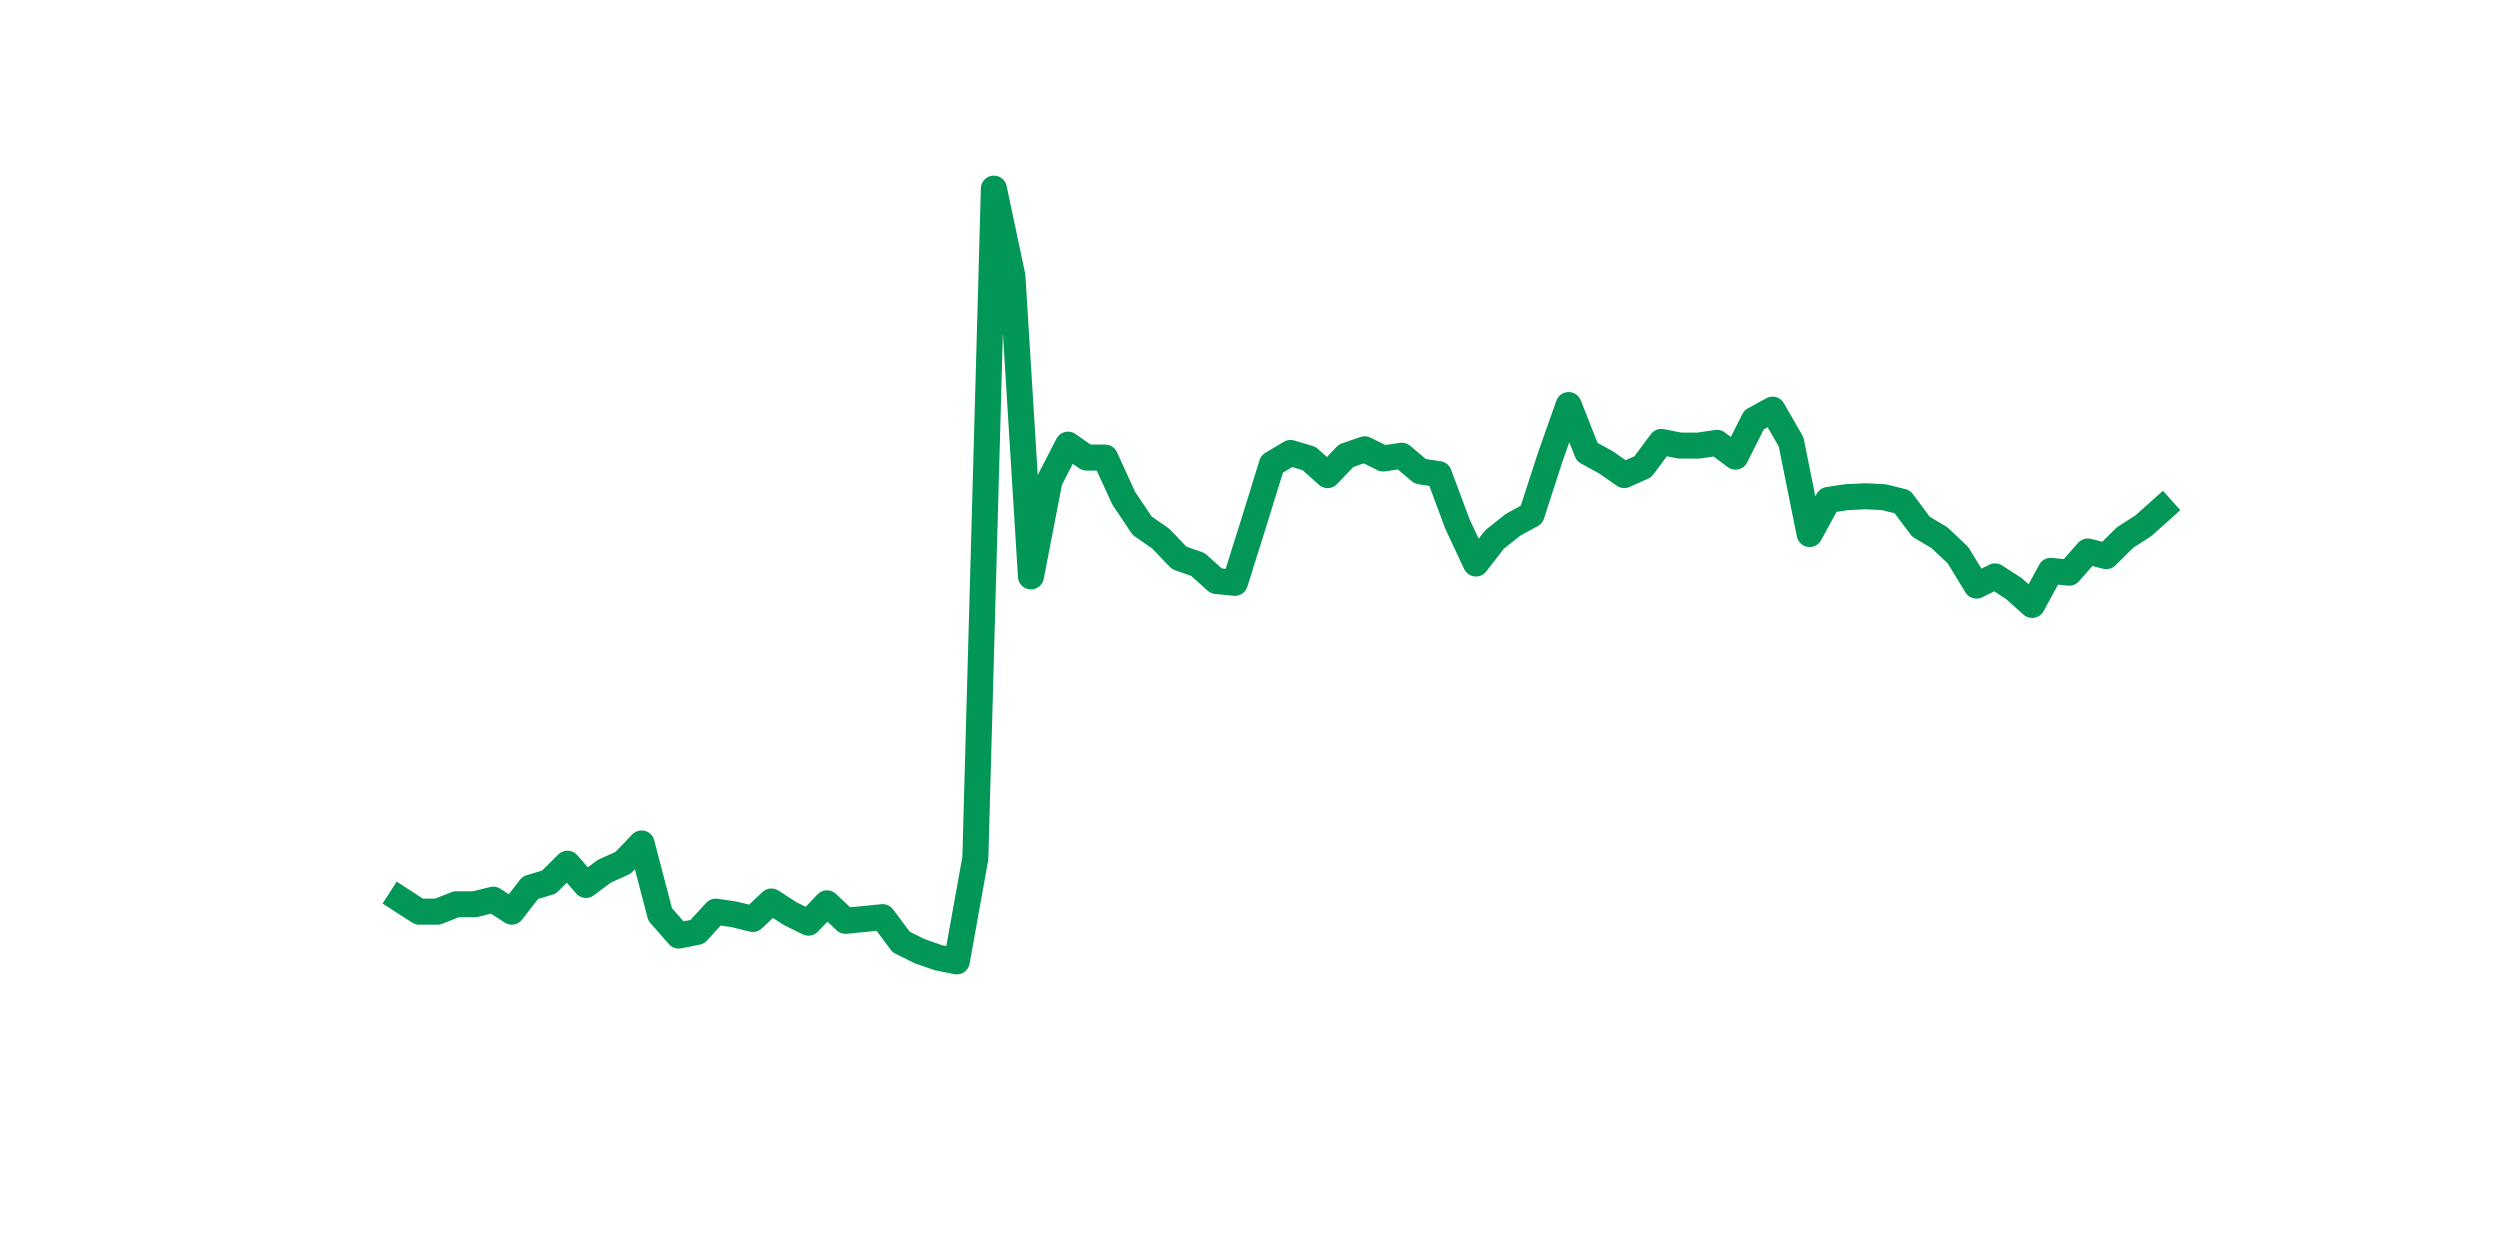 <?xml version="1.0" encoding="utf-8" standalone="no"?>
<!DOCTYPE svg PUBLIC "-//W3C//DTD SVG 1.1//EN"
  "http://www.w3.org/Graphics/SVG/1.1/DTD/svg11.dtd">
<svg xmlns:xlink="http://www.w3.org/1999/xlink" width="144pt" height="72pt" viewBox="0 0 144 72" xmlns="http://www.w3.org/2000/svg" version="1.1">
 <defs>
  <style type="text/css">*{stroke-linejoin: round; stroke-linecap: butt}</style>
 </defs>
 <g id="figure_1">
  <g id="patch_1">
   <path d="M 0 72 
L 144 72 
L 144 0 
L 0 0 
z
" style="fill: #ffffff"/>
  </g>
  <g id="axes_1">
   <g id="line2d_1">
    <path d="M 23.073 51.82 
L 24.141 52.51 
L 25.209 52.51 
L 26.277 52.085 
L 27.344 52.085 
L 28.412 51.82 
L 29.48 52.51 
L 30.548 51.131 
L 31.616 50.812 
L 32.684 49.751 
L 33.752 50.971 
L 34.82 50.176 
L 35.888 49.698 
L 36.956 48.584 
L 38.024 52.669 
L 39.092 53.889 
L 40.16 53.677 
L 41.228 52.51 
L 42.296 52.669 
L 43.364 52.934 
L 44.432 51.926 
L 45.5 52.616 
L 46.567 53.146 
L 47.635 52.032 
L 48.703 53.04 
L 49.771 52.934 
L 50.839 52.828 
L 51.907 54.26 
L 52.975 54.791 
L 54.043 55.162 
L 55.111 55.375 
L 56.179 49.433 
L 57.247 10.865 
L 58.315 15.905 
L 59.383 33.2 
L 60.451 27.682 
L 61.519 25.613 
L 62.587 26.356 
L 63.655 26.356 
L 64.722 28.69 
L 65.79 30.282 
L 66.858 31.025 
L 67.926 32.139 
L 68.994 32.51 
L 70.062 33.465 
L 71.13 33.571 
L 72.198 30.176 
L 73.266 26.727 
L 74.334 26.091 
L 75.402 26.409 
L 76.47 27.364 
L 77.538 26.25 
L 78.606 25.879 
L 79.674 26.409 
L 80.742 26.25 
L 81.81 27.152 
L 82.878 27.311 
L 83.945 30.176 
L 85.013 32.457 
L 86.081 31.078 
L 87.149 30.229 
L 88.217 29.645 
L 89.285 26.356 
L 90.353 23.332 
L 91.421 26.038 
L 92.489 26.621 
L 93.557 27.364 
L 94.625 26.887 
L 95.693 25.454 
L 96.761 25.666 
L 97.829 25.666 
L 98.897 25.507 
L 99.965 26.303 
L 101.033 24.181 
L 102.1 23.597 
L 103.168 25.454 
L 104.236 30.759 
L 105.304 28.796 
L 106.372 28.637 
L 107.44 28.584 
L 108.508 28.637 
L 109.576 28.903 
L 110.644 30.335 
L 111.712 30.971 
L 112.78 31.979 
L 113.848 33.73 
L 114.916 33.2 
L 115.984 33.889 
L 117.052 34.844 
L 118.12 32.881 
L 119.188 32.987 
L 120.256 31.767 
L 121.323 32.032 
L 122.391 30.971 
L 123.459 30.282 
L 124.527 29.327 
" clip-path="url(#p8e9750262b)" style="fill: none; stroke: #029756; stroke-width: 1.5; stroke-linecap: square"/>
   </g>
  </g>
 </g>
 <defs>
  <clipPath id="p8e9750262b">
   <rect x="18" y="8.64" width="111.6" height="48.96"/>
  </clipPath>
 </defs>
</svg>
